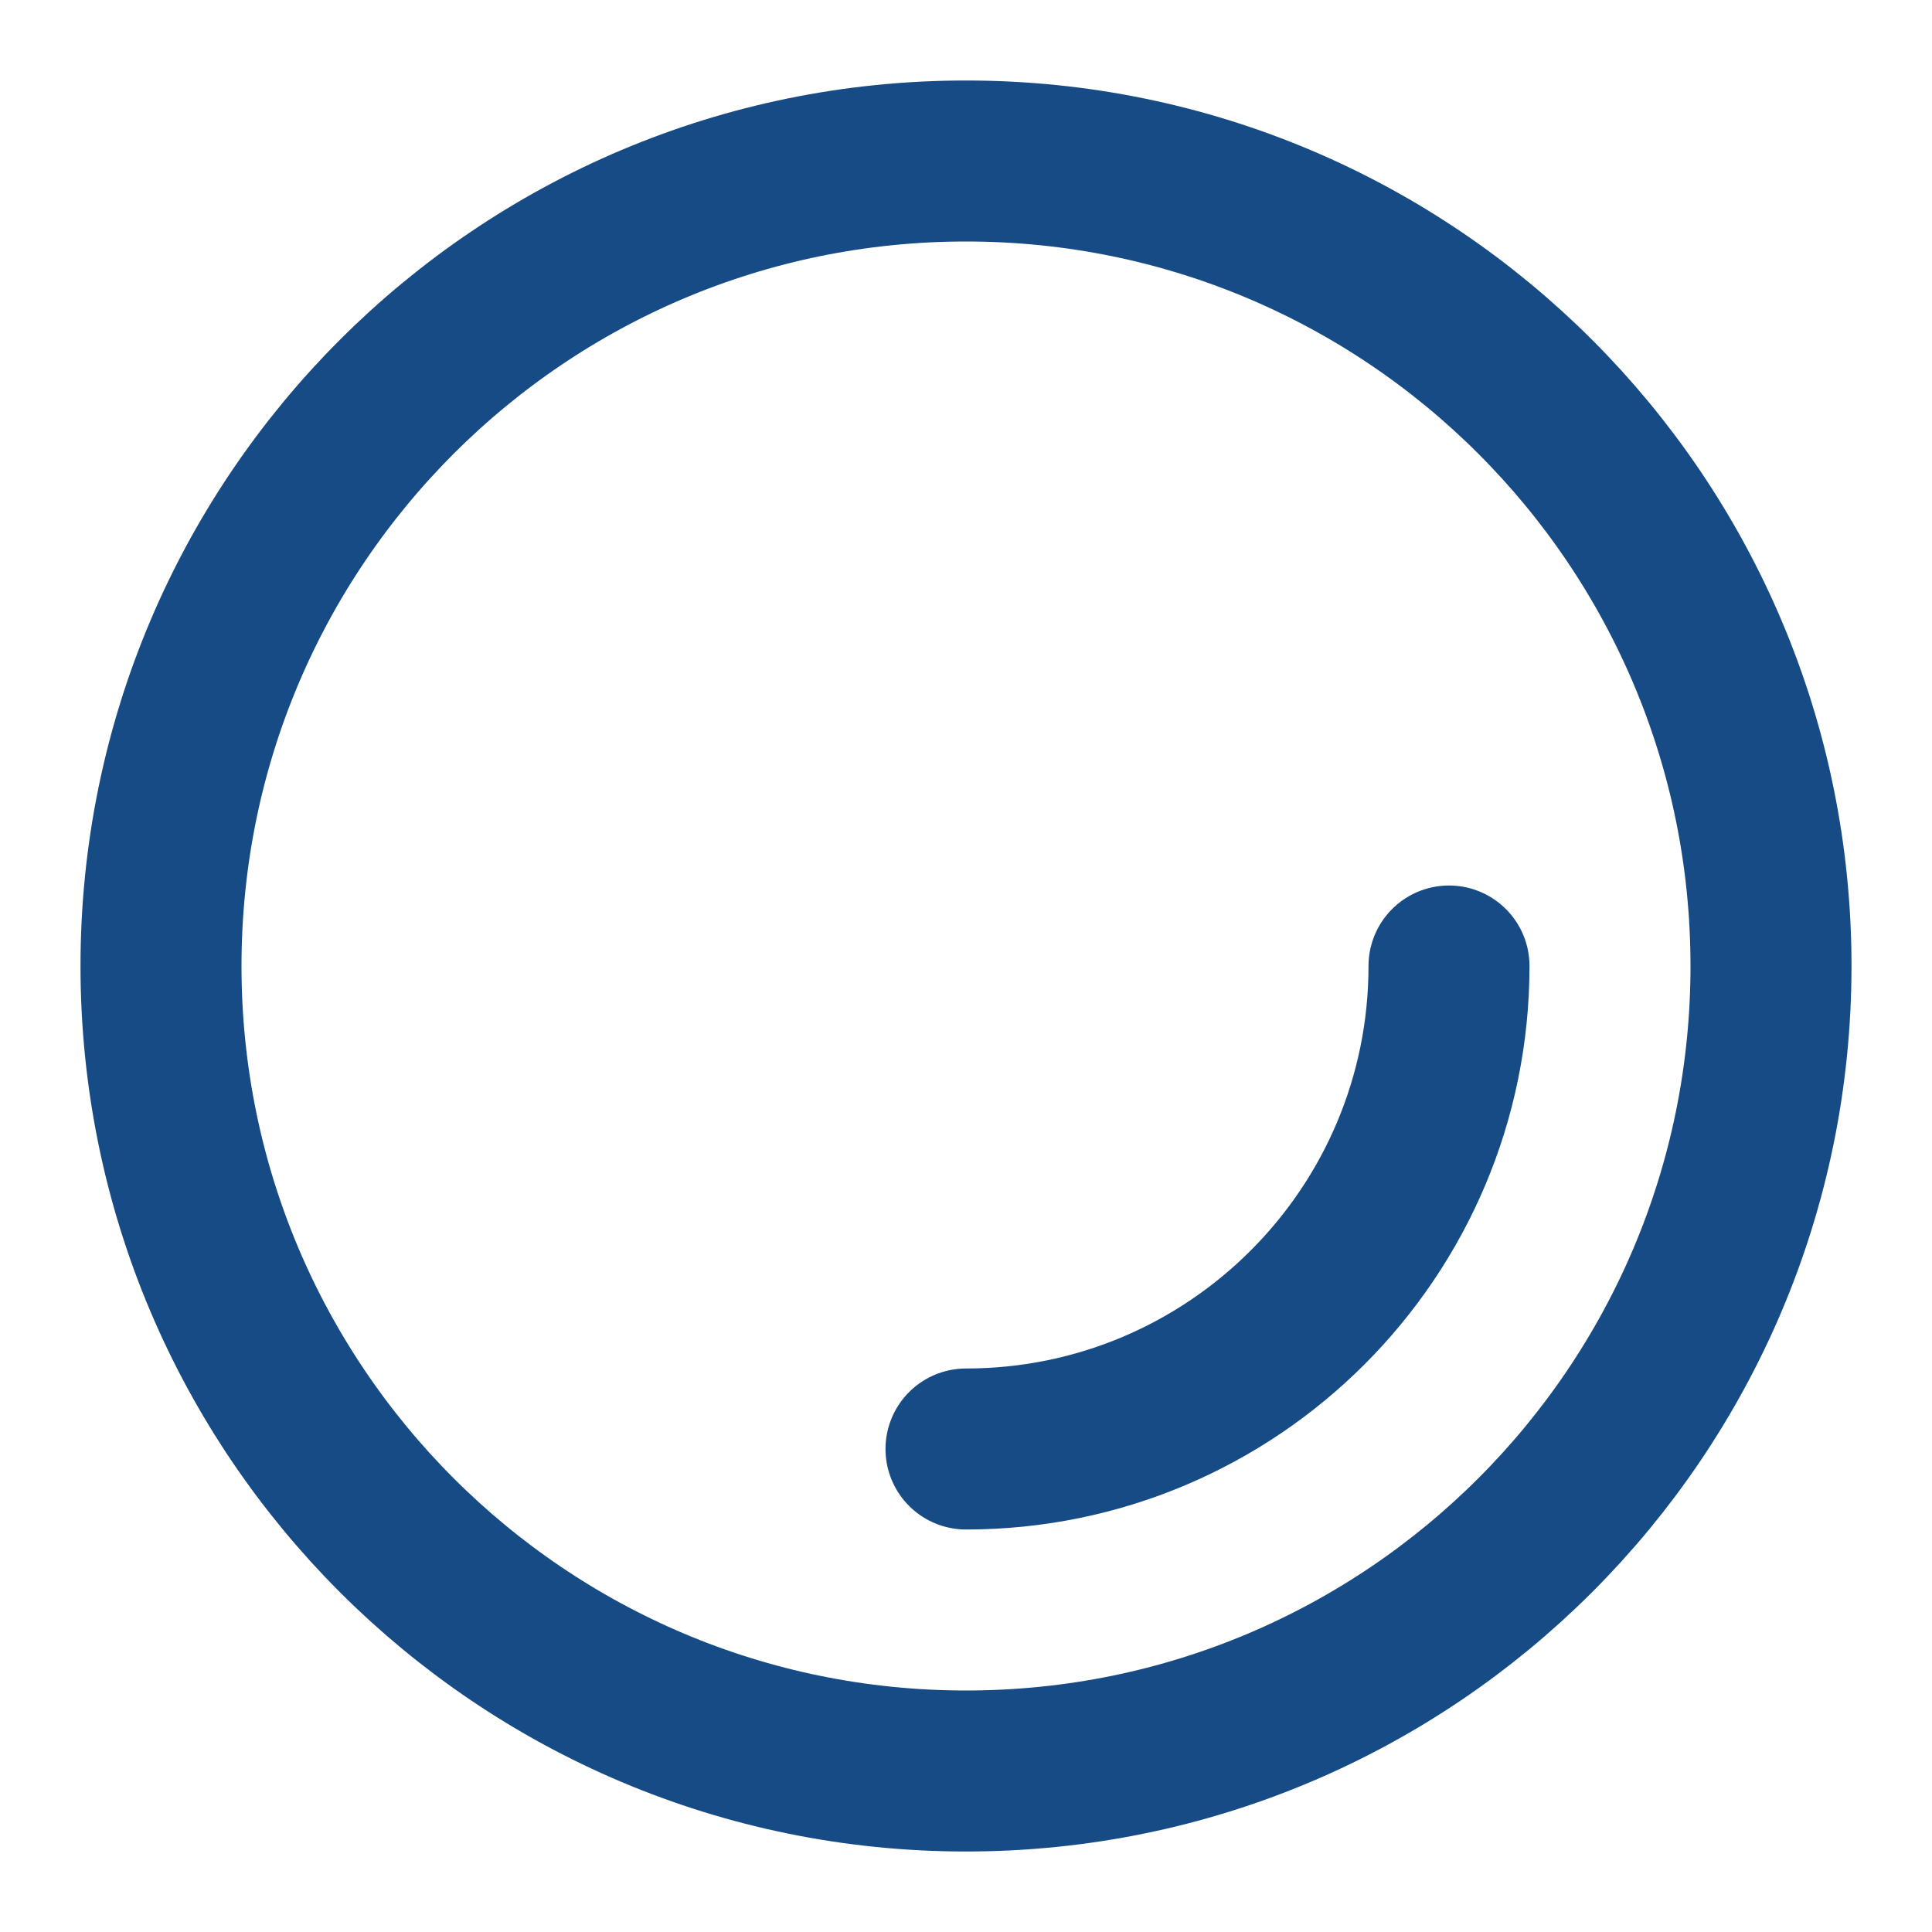 <?xml version="1.0" encoding="UTF-8"?><svg width="48" height="48" viewBox="0 0 48 48" fill="none" xmlns="http://www.w3.org/2000/svg"><path d="M24 44C35.046 44 44 35.046 44 24C44 12.954 35.046 4 24 4C12.954 4 4 12.954 4 24C4 35.046 12.954 44 24 44Z" fill="none" stroke="#174b86" stroke-width="4" stroke-linejoin="round"/><path d="M24 36C30.627 36 36 30.627 36 24" stroke="#174b86" stroke-width="4" stroke-linecap="round" stroke-linejoin="round"/></svg>